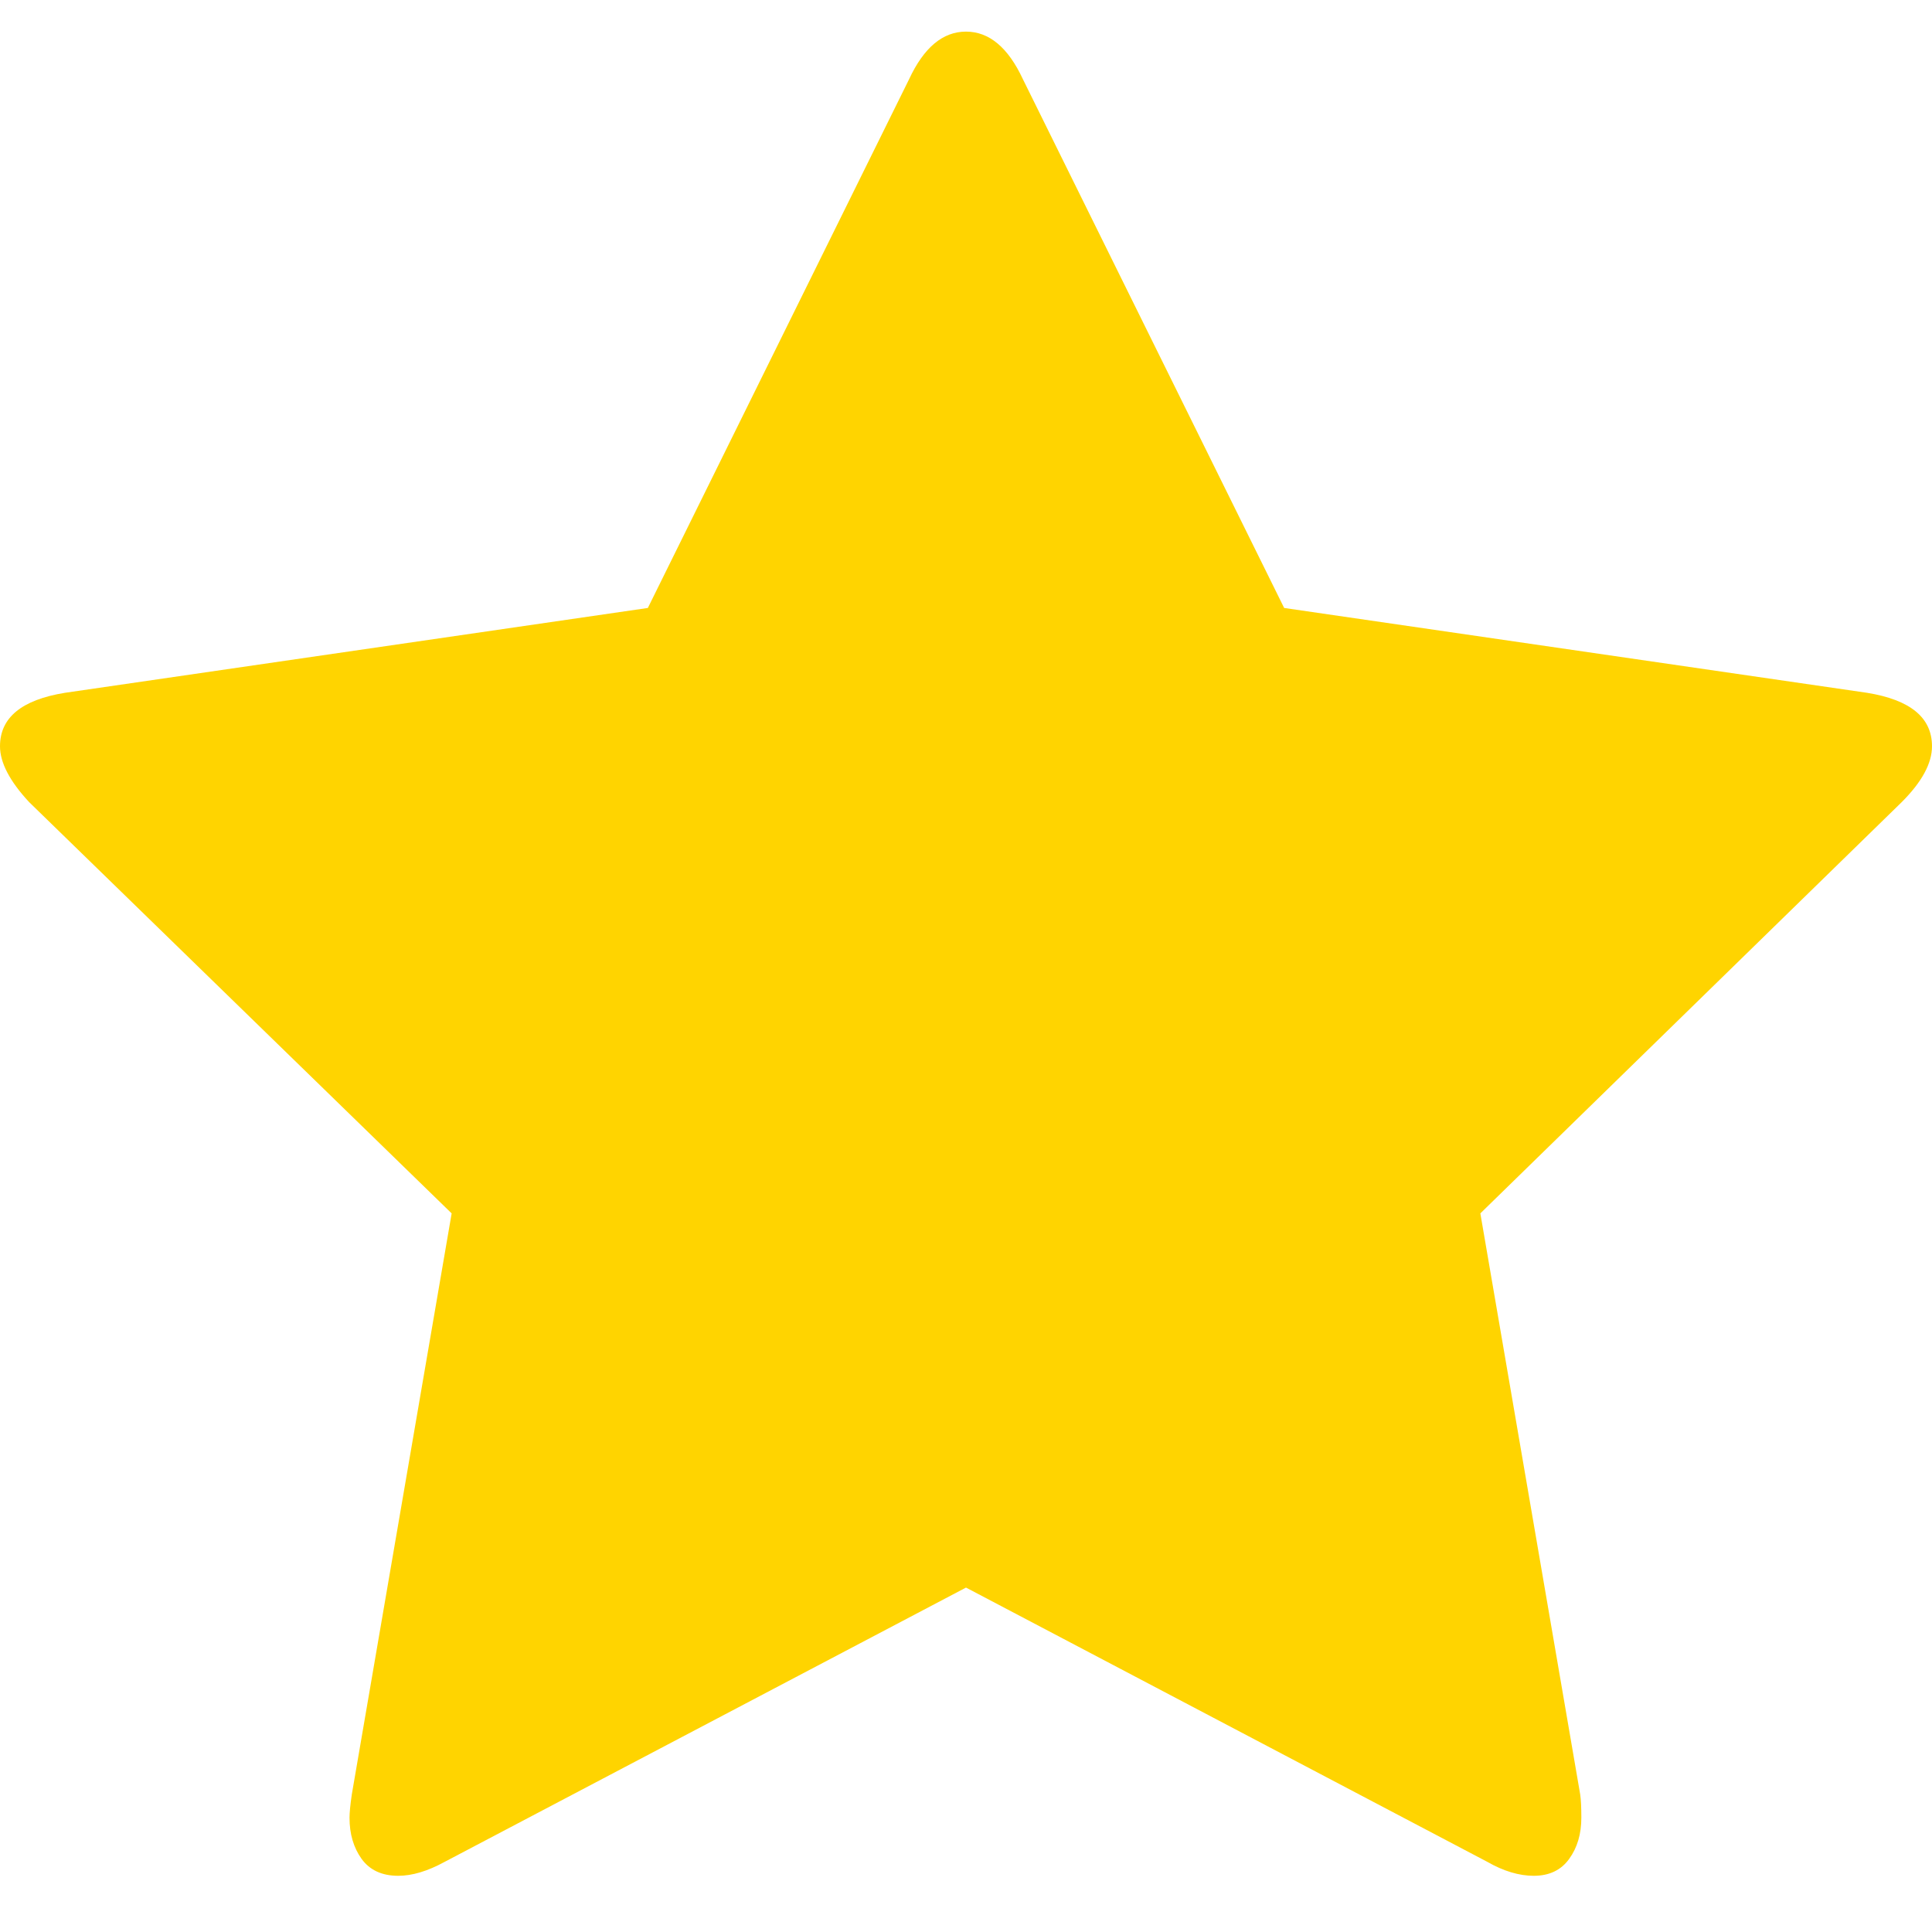 <svg width="22" height="22" viewBox="0 0 22 22" fill="none" xmlns="http://www.w3.org/2000/svg">
<path d="M22 8.498C22 8.692 21.885 8.904 21.656 9.133L16.857 13.817L17.994 20.434C18.003 20.495 18.007 20.584 18.007 20.698C18.007 20.884 17.961 21.04 17.868 21.168C17.776 21.296 17.641 21.36 17.465 21.36C17.298 21.36 17.121 21.307 16.936 21.201L11 18.078L5.064 21.201C4.87 21.307 4.694 21.36 4.535 21.36C4.35 21.36 4.211 21.296 4.118 21.168C4.026 21.04 3.98 20.884 3.98 20.698C3.98 20.645 3.988 20.557 4.006 20.434L5.143 13.817L0.331 9.133C0.11 8.895 0 8.683 0 8.498C0 8.171 0.247 7.969 0.74 7.889L7.377 6.923L10.352 0.902C10.52 0.541 10.736 0.36 11 0.36C11.264 0.36 11.48 0.541 11.648 0.902L14.623 6.923L21.26 7.889C21.753 7.969 22 8.171 22 8.498Z" fill="#FFD400"/>
</svg>
